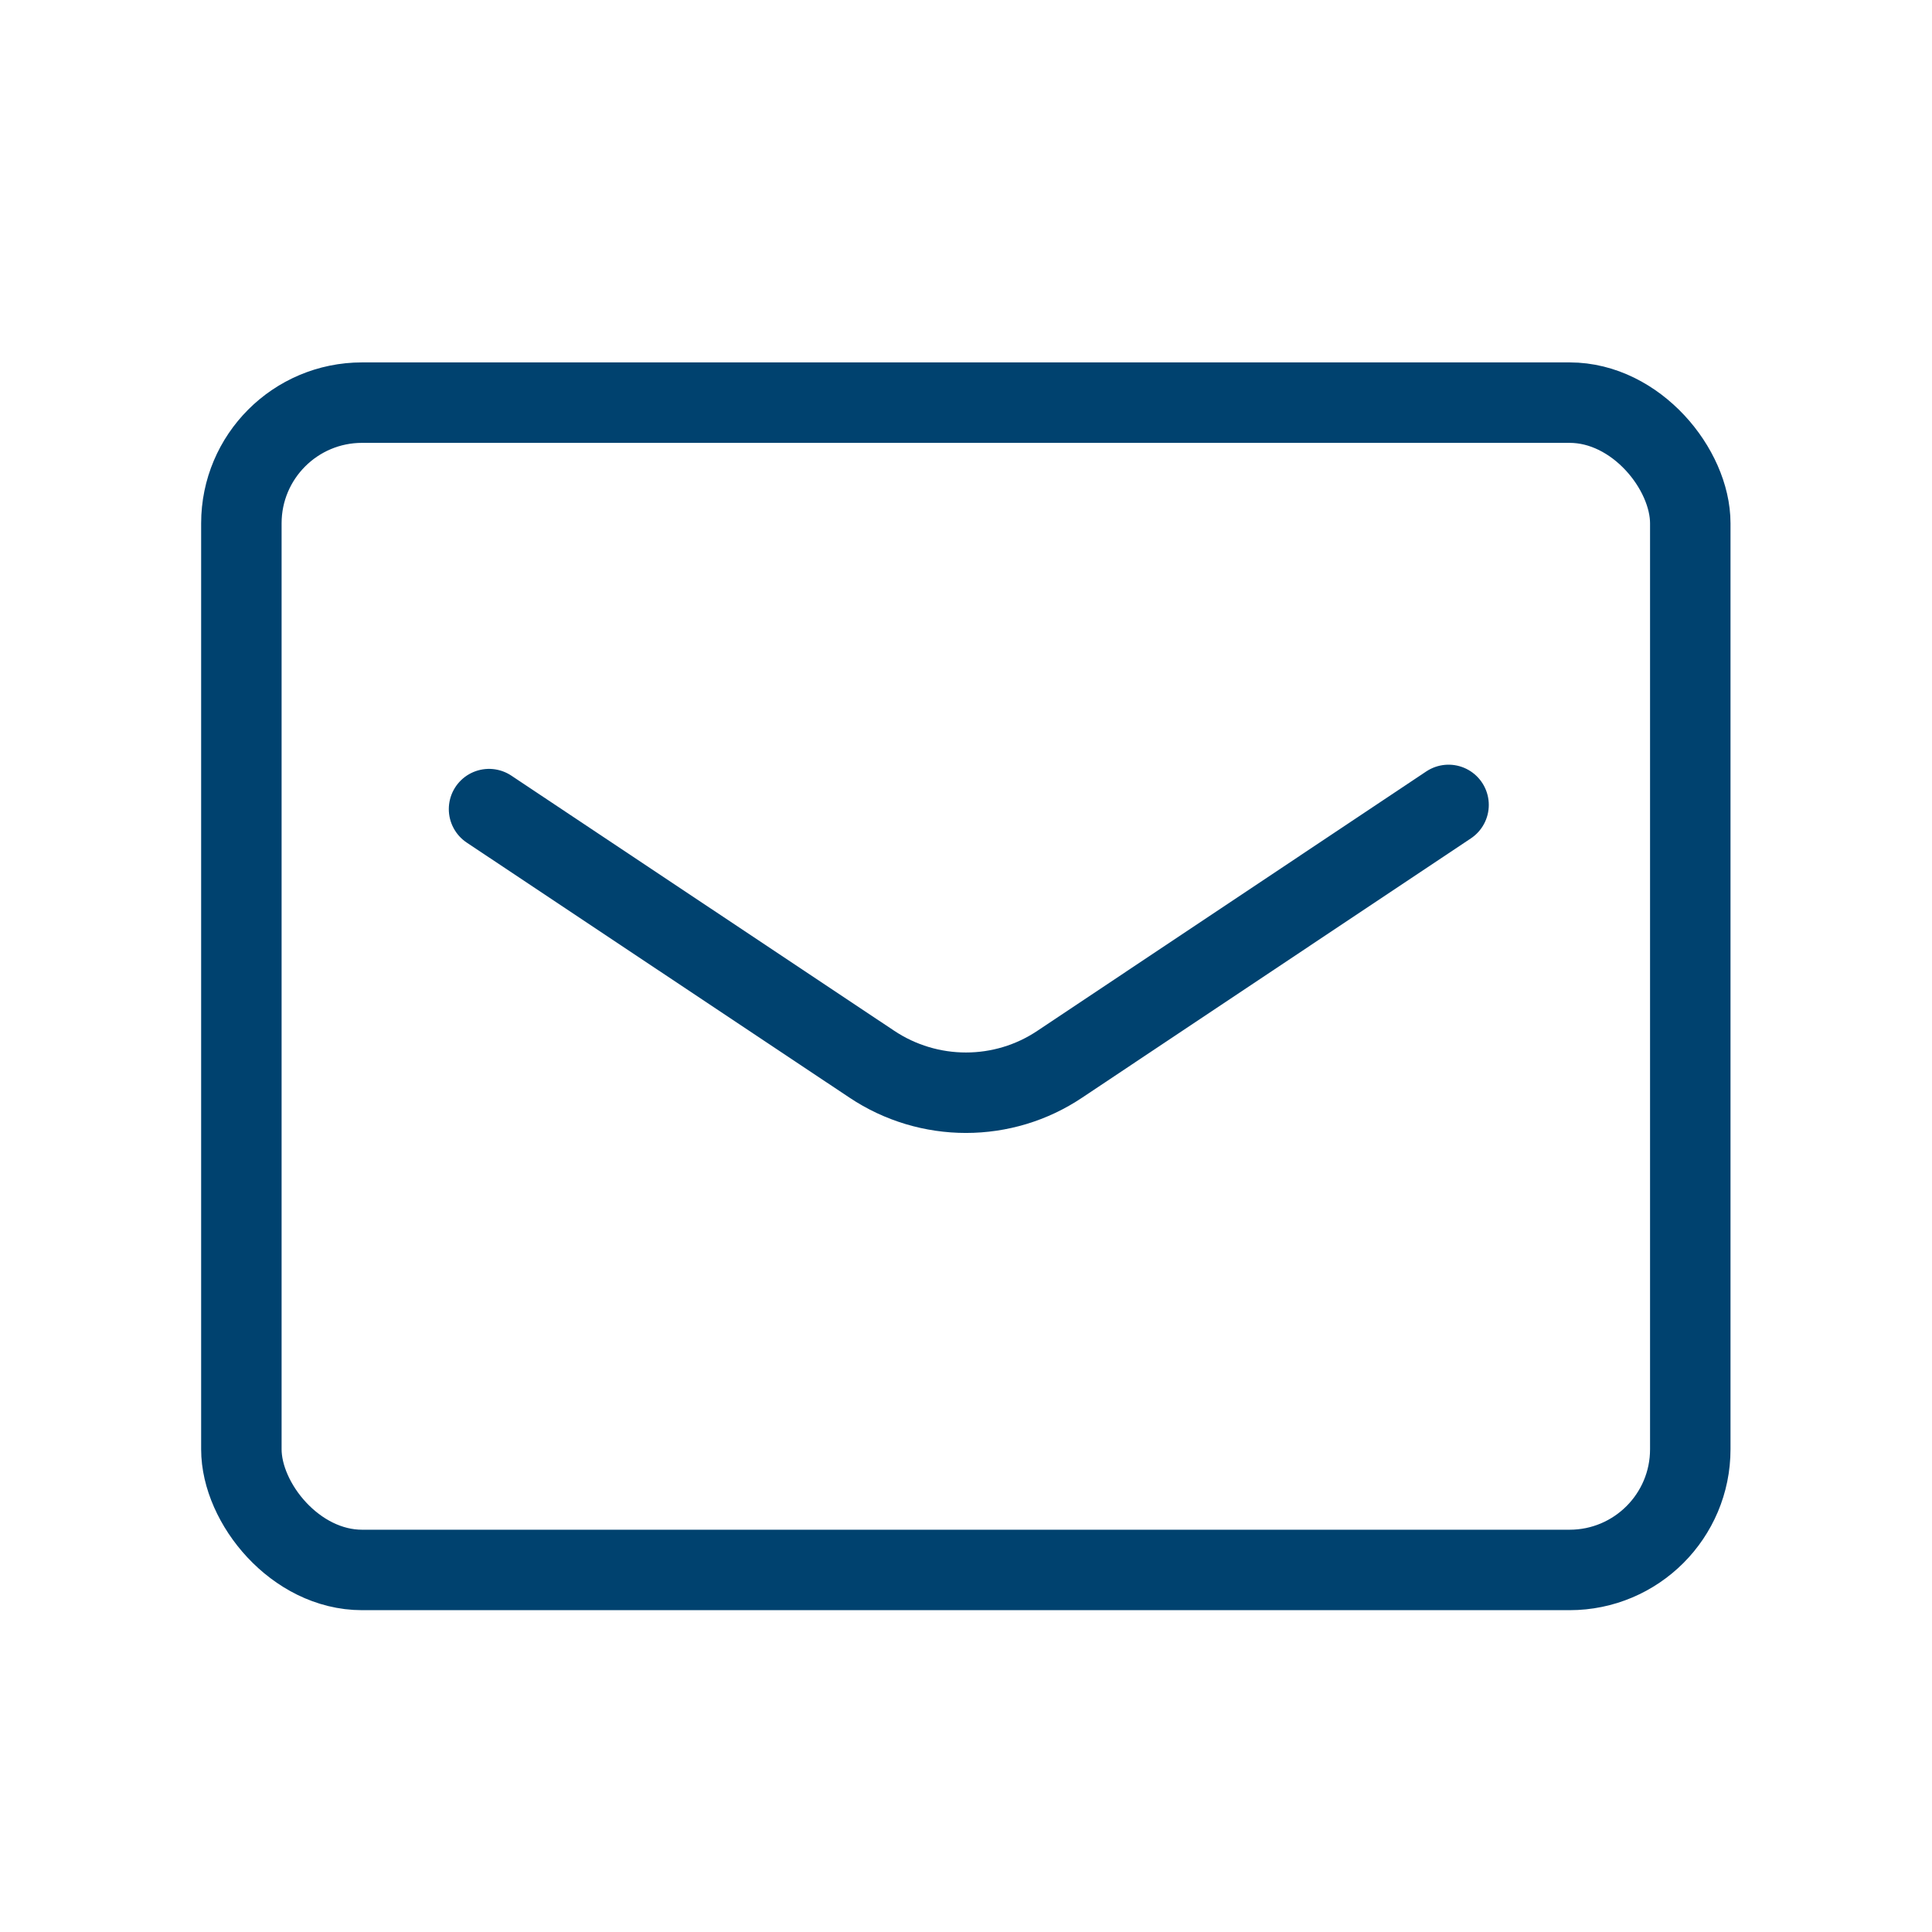 <?xml version="1.0" encoding="UTF-8"?><svg id="_レイヤー_2" xmlns="http://www.w3.org/2000/svg" viewBox="0 0 55.23 55.23"><g id="_デザイン"><rect x="0" width="55.23" height="55.23" fill="none"/><rect x="6.9" y="11.51" width="41.42" height="33.37" rx="3.45" ry="3.45" fill="none" stroke="#00426f" stroke-linecap="round" stroke-linejoin="round" stroke-width="2.3"/><path d="m13.98,23.13l10.94,7.29c1.63,1.09,3.76,1.09,5.38,0l11.11-7.41" fill="none" stroke="#00426f" stroke-linecap="round" stroke-linejoin="round" stroke-width="2.3"/></g></svg>
